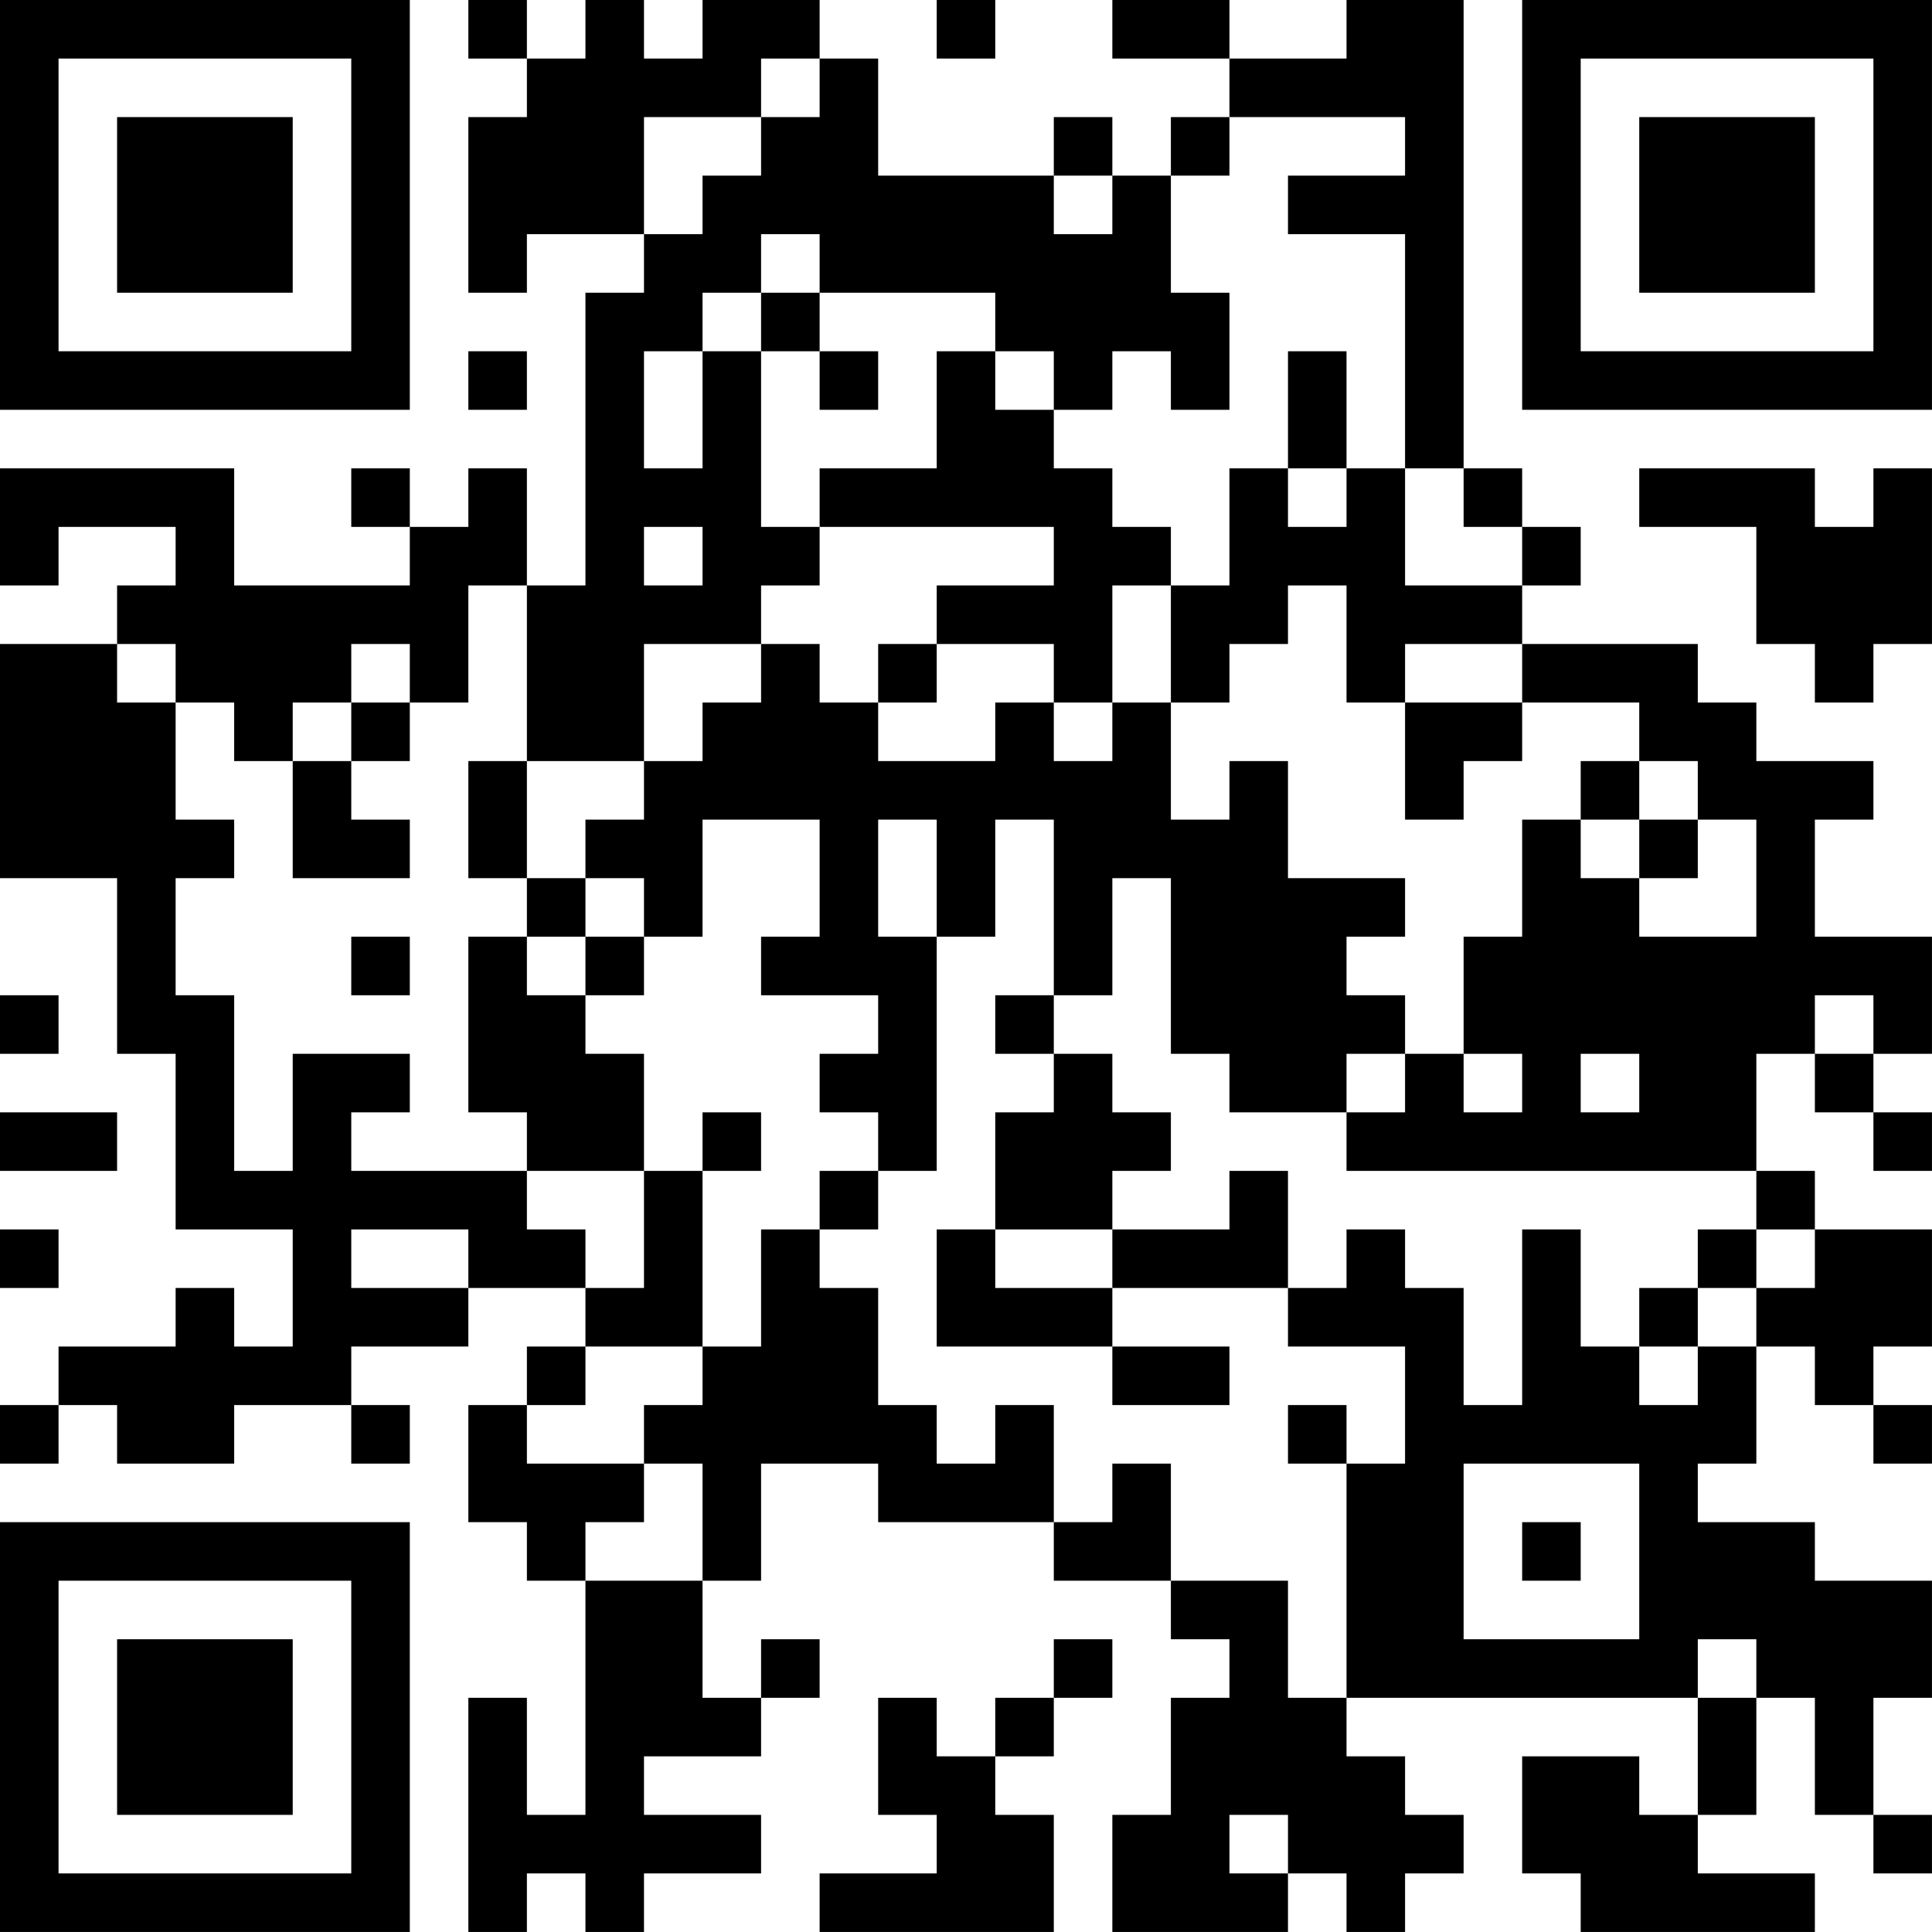 <?xml version="1.0" encoding="UTF-8"?>
<svg xmlns="http://www.w3.org/2000/svg" version="1.1" width="400" height="400" viewBox="0 0 400 400"><rect x="0" y="0" width="400" height="400" fill="#ffffff"/><g transform="scale(12.121)"><g transform="translate(0,0)"><path fill-rule="evenodd" d="M8 0L8 1L9 1L9 2L8 2L8 5L9 5L9 4L11 4L11 5L10 5L10 10L9 10L9 8L8 8L8 9L7 9L7 8L6 8L6 9L7 9L7 10L4 10L4 8L0 8L0 10L1 10L1 9L3 9L3 10L2 10L2 11L0 11L0 15L2 15L2 18L3 18L3 21L5 21L5 23L4 23L4 22L3 22L3 23L1 23L1 24L0 24L0 25L1 25L1 24L2 24L2 25L4 25L4 24L6 24L6 25L7 25L7 24L6 24L6 23L8 23L8 22L10 22L10 23L9 23L9 24L8 24L8 26L9 26L9 27L10 27L10 31L9 31L9 29L8 29L8 33L9 33L9 32L10 32L10 33L11 33L11 32L13 32L13 31L11 31L11 30L13 30L13 29L14 29L14 28L13 28L13 29L12 29L12 27L13 27L13 25L15 25L15 26L18 26L18 27L20 27L20 28L21 28L21 29L20 29L20 31L19 31L19 33L22 33L22 32L23 32L23 33L24 33L24 32L25 32L25 31L24 31L24 30L23 30L23 29L29 29L29 31L28 31L28 30L26 30L26 32L27 32L27 33L31 33L31 32L29 32L29 31L30 31L30 29L31 29L31 31L32 31L32 32L33 32L33 31L32 31L32 29L33 29L33 27L31 27L31 26L29 26L29 25L30 25L30 23L31 23L31 24L32 24L32 25L33 25L33 24L32 24L32 23L33 23L33 21L31 21L31 20L30 20L30 18L31 18L31 19L32 19L32 20L33 20L33 19L32 19L32 18L33 18L33 16L31 16L31 14L32 14L32 13L30 13L30 12L29 12L29 11L26 11L26 10L27 10L27 9L26 9L26 8L25 8L25 0L23 0L23 1L21 1L21 0L19 0L19 1L21 1L21 2L20 2L20 3L19 3L19 2L18 2L18 3L15 3L15 1L14 1L14 0L12 0L12 1L11 1L11 0L10 0L10 1L9 1L9 0ZM16 0L16 1L17 1L17 0ZM13 1L13 2L11 2L11 4L12 4L12 3L13 3L13 2L14 2L14 1ZM21 2L21 3L20 3L20 5L21 5L21 7L20 7L20 6L19 6L19 7L18 7L18 6L17 6L17 5L14 5L14 4L13 4L13 5L12 5L12 6L11 6L11 8L12 8L12 6L13 6L13 9L14 9L14 10L13 10L13 11L11 11L11 13L9 13L9 10L8 10L8 12L7 12L7 11L6 11L6 12L5 12L5 13L4 13L4 12L3 12L3 11L2 11L2 12L3 12L3 14L4 14L4 15L3 15L3 17L4 17L4 20L5 20L5 18L7 18L7 19L6 19L6 20L9 20L9 21L10 21L10 22L11 22L11 20L12 20L12 23L10 23L10 24L9 24L9 25L11 25L11 26L10 26L10 27L12 27L12 25L11 25L11 24L12 24L12 23L13 23L13 21L14 21L14 22L15 22L15 24L16 24L16 25L17 25L17 24L18 24L18 26L19 26L19 25L20 25L20 27L22 27L22 29L23 29L23 25L24 25L24 23L22 23L22 22L23 22L23 21L24 21L24 22L25 22L25 24L26 24L26 21L27 21L27 23L28 23L28 24L29 24L29 23L30 23L30 22L31 22L31 21L30 21L30 20L23 20L23 19L24 19L24 18L25 18L25 19L26 19L26 18L25 18L25 16L26 16L26 14L27 14L27 15L28 15L28 16L30 16L30 14L29 14L29 13L28 13L28 12L26 12L26 11L24 11L24 12L23 12L23 10L22 10L22 11L21 11L21 12L20 12L20 10L21 10L21 8L22 8L22 9L23 9L23 8L24 8L24 10L26 10L26 9L25 9L25 8L24 8L24 4L22 4L22 3L24 3L24 2ZM18 3L18 4L19 4L19 3ZM13 5L13 6L14 6L14 7L15 7L15 6L14 6L14 5ZM8 6L8 7L9 7L9 6ZM16 6L16 8L14 8L14 9L18 9L18 10L16 10L16 11L15 11L15 12L14 12L14 11L13 11L13 12L12 12L12 13L11 13L11 14L10 14L10 15L9 15L9 13L8 13L8 15L9 15L9 16L8 16L8 19L9 19L9 20L11 20L11 18L10 18L10 17L11 17L11 16L12 16L12 14L14 14L14 16L13 16L13 17L15 17L15 18L14 18L14 19L15 19L15 20L14 20L14 21L15 21L15 20L16 20L16 16L17 16L17 14L18 14L18 17L17 17L17 18L18 18L18 19L17 19L17 21L16 21L16 23L19 23L19 24L21 24L21 23L19 23L19 22L22 22L22 20L21 20L21 21L19 21L19 20L20 20L20 19L19 19L19 18L18 18L18 17L19 17L19 15L20 15L20 18L21 18L21 19L23 19L23 18L24 18L24 17L23 17L23 16L24 16L24 15L22 15L22 13L21 13L21 14L20 14L20 12L19 12L19 10L20 10L20 9L19 9L19 8L18 8L18 7L17 7L17 6ZM22 6L22 8L23 8L23 6ZM28 8L28 9L30 9L30 11L31 11L31 12L32 12L32 11L33 11L33 8L32 8L32 9L31 9L31 8ZM11 9L11 10L12 10L12 9ZM16 11L16 12L15 12L15 13L17 13L17 12L18 12L18 13L19 13L19 12L18 12L18 11ZM6 12L6 13L5 13L5 15L7 15L7 14L6 14L6 13L7 13L7 12ZM24 12L24 14L25 14L25 13L26 13L26 12ZM27 13L27 14L28 14L28 15L29 15L29 14L28 14L28 13ZM15 14L15 16L16 16L16 14ZM10 15L10 16L9 16L9 17L10 17L10 16L11 16L11 15ZM6 16L6 17L7 17L7 16ZM0 17L0 18L1 18L1 17ZM31 17L31 18L32 18L32 17ZM27 18L27 19L28 19L28 18ZM0 19L0 20L2 20L2 19ZM12 19L12 20L13 20L13 19ZM0 21L0 22L1 22L1 21ZM6 21L6 22L8 22L8 21ZM17 21L17 22L19 22L19 21ZM29 21L29 22L28 22L28 23L29 23L29 22L30 22L30 21ZM22 24L22 25L23 25L23 24ZM25 25L25 28L28 28L28 25ZM26 26L26 27L27 27L27 26ZM18 28L18 29L17 29L17 30L16 30L16 29L15 29L15 31L16 31L16 32L14 32L14 33L18 33L18 31L17 31L17 30L18 30L18 29L19 29L19 28ZM29 28L29 29L30 29L30 28ZM21 31L21 32L22 32L22 31ZM0 0L0 7L7 7L7 0ZM1 1L1 6L6 6L6 1ZM2 2L2 5L5 5L5 2ZM26 0L26 7L33 7L33 0ZM27 1L27 6L32 6L32 1ZM28 2L28 5L31 5L31 2ZM0 26L0 33L7 33L7 26ZM1 27L1 32L6 32L6 27ZM2 28L2 31L5 31L5 28Z" fill="#000000"/></g></g></svg>
